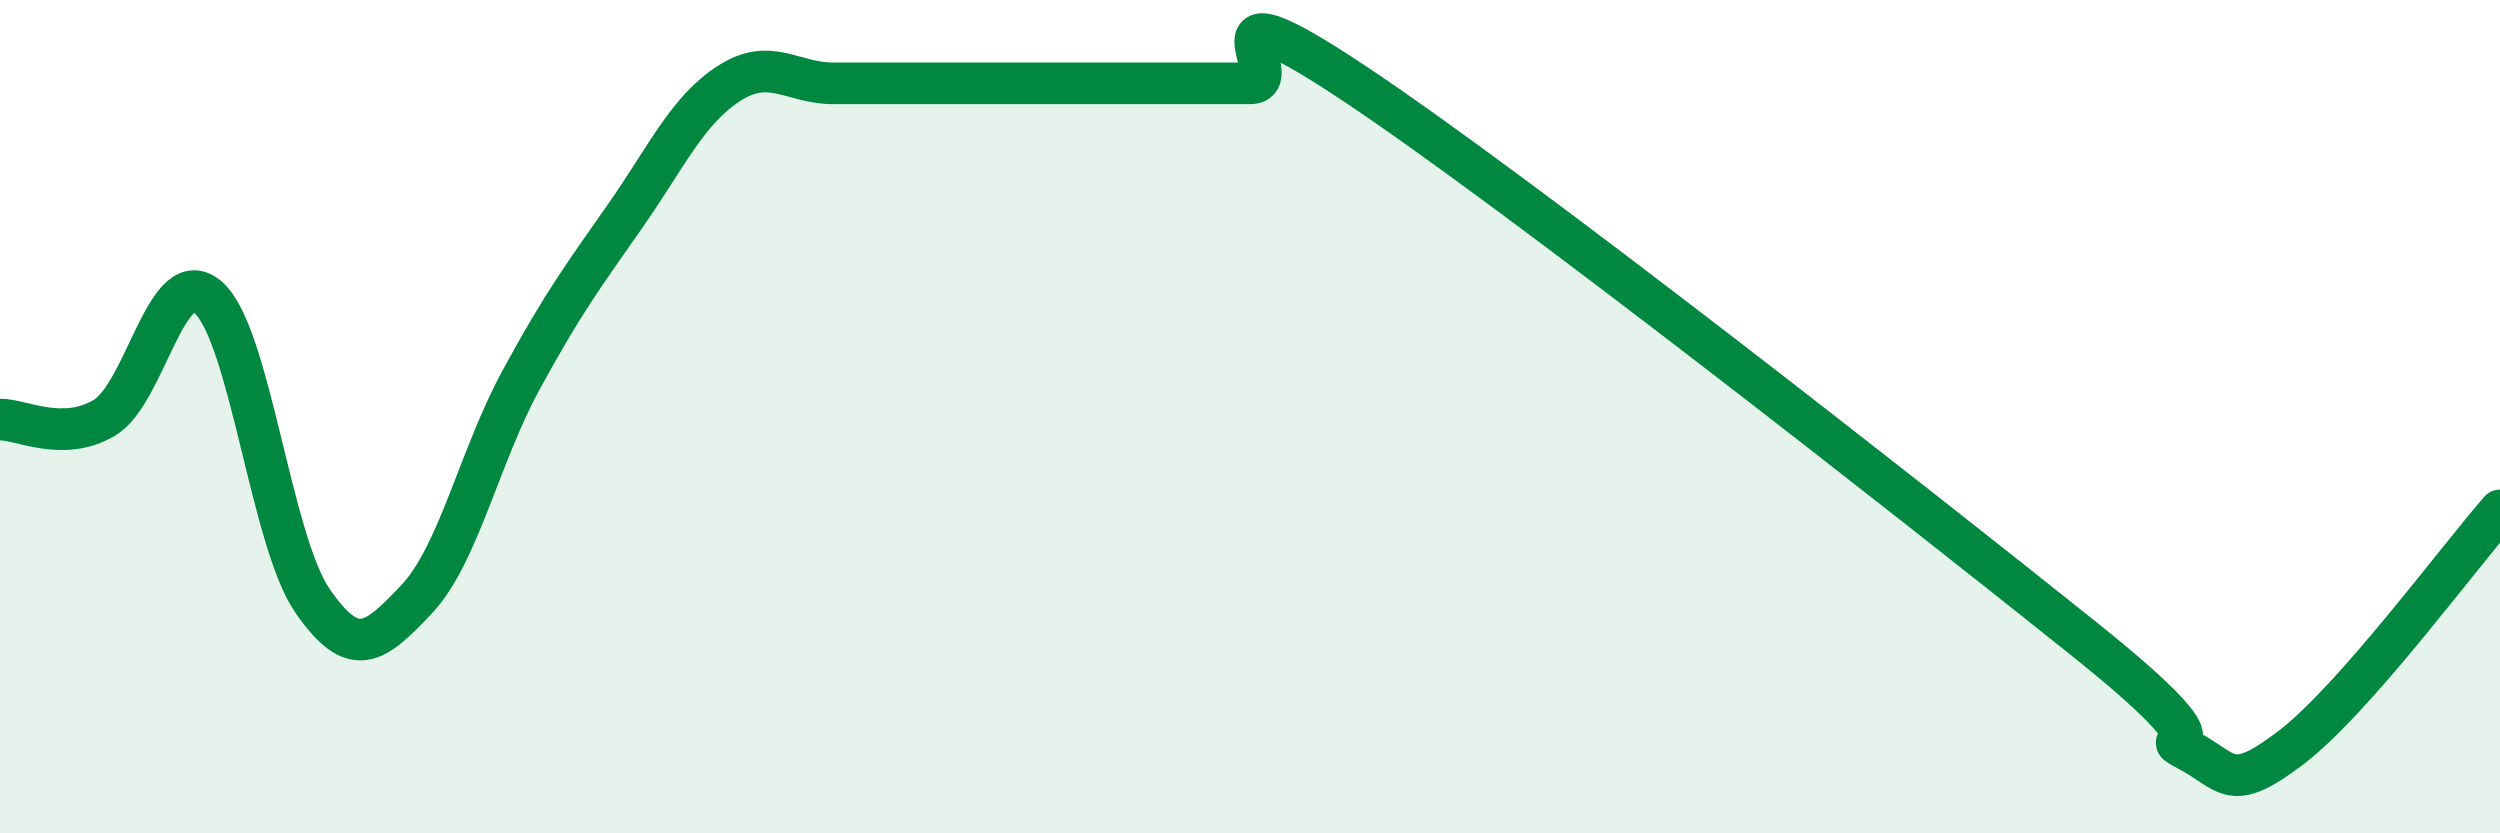 
    <svg width="60" height="20" viewBox="0 0 60 20" xmlns="http://www.w3.org/2000/svg">
      <path
        d="M 0,10.07 C 0.5,10.06 1.5,10.62 2.5,10.03 C 3.5,9.44 4,6.26 5,7.14 C 6,8.02 6.5,12.97 7.5,14.42 C 8.5,15.87 9,15.44 10,14.38 C 11,13.32 11.5,10.97 12.5,9.13 C 13.5,7.29 14,6.62 15,5.19 C 16,3.76 16.5,2.64 17.5,2 C 18.5,1.36 19,2 20,2 C 21,2 21.5,2 22.5,2 C 23.5,2 24,2 25,2 C 26,2 26.5,2 27.5,2 C 28.5,2 29,2 30,2 C 31,2 28.5,-0.66 32.5,2 C 36.5,4.66 46,12.12 50,15.32 C 54,18.52 51.5,17.48 52.5,18 C 53.5,18.52 53.5,19.08 55,17.93 C 56.5,16.78 59,13.39 60,12.25L60 20L0 20Z"
        fill="#008740"
        opacity="0.1"
        stroke-linecap="round"
        stroke-linejoin="round"
      />
      <path
        d="M 0,10.07 C 0.5,10.06 1.5,10.62 2.5,10.03 C 3.5,9.44 4,6.26 5,7.14 C 6,8.02 6.5,12.97 7.5,14.42 C 8.5,15.87 9,15.44 10,14.38 C 11,13.32 11.5,10.97 12.5,9.13 C 13.5,7.29 14,6.62 15,5.19 C 16,3.76 16.5,2.64 17.5,2 C 18.5,1.36 19,2 20,2 C 21,2 21.5,2 22.5,2 C 23.5,2 24,2 25,2 C 26,2 26.5,2 27.5,2 C 28.5,2 29,2 30,2 C 31,2 28.5,-0.66 32.5,2 C 36.5,4.66 46,12.12 50,15.32 C 54,18.52 51.5,17.48 52.5,18 C 53.5,18.52 53.5,19.08 55,17.93 C 56.5,16.78 59,13.39 60,12.25"
        stroke="#008740"
        stroke-width="1"
        fill="none"
        stroke-linecap="round"
        stroke-linejoin="round"
      />
    </svg>
  